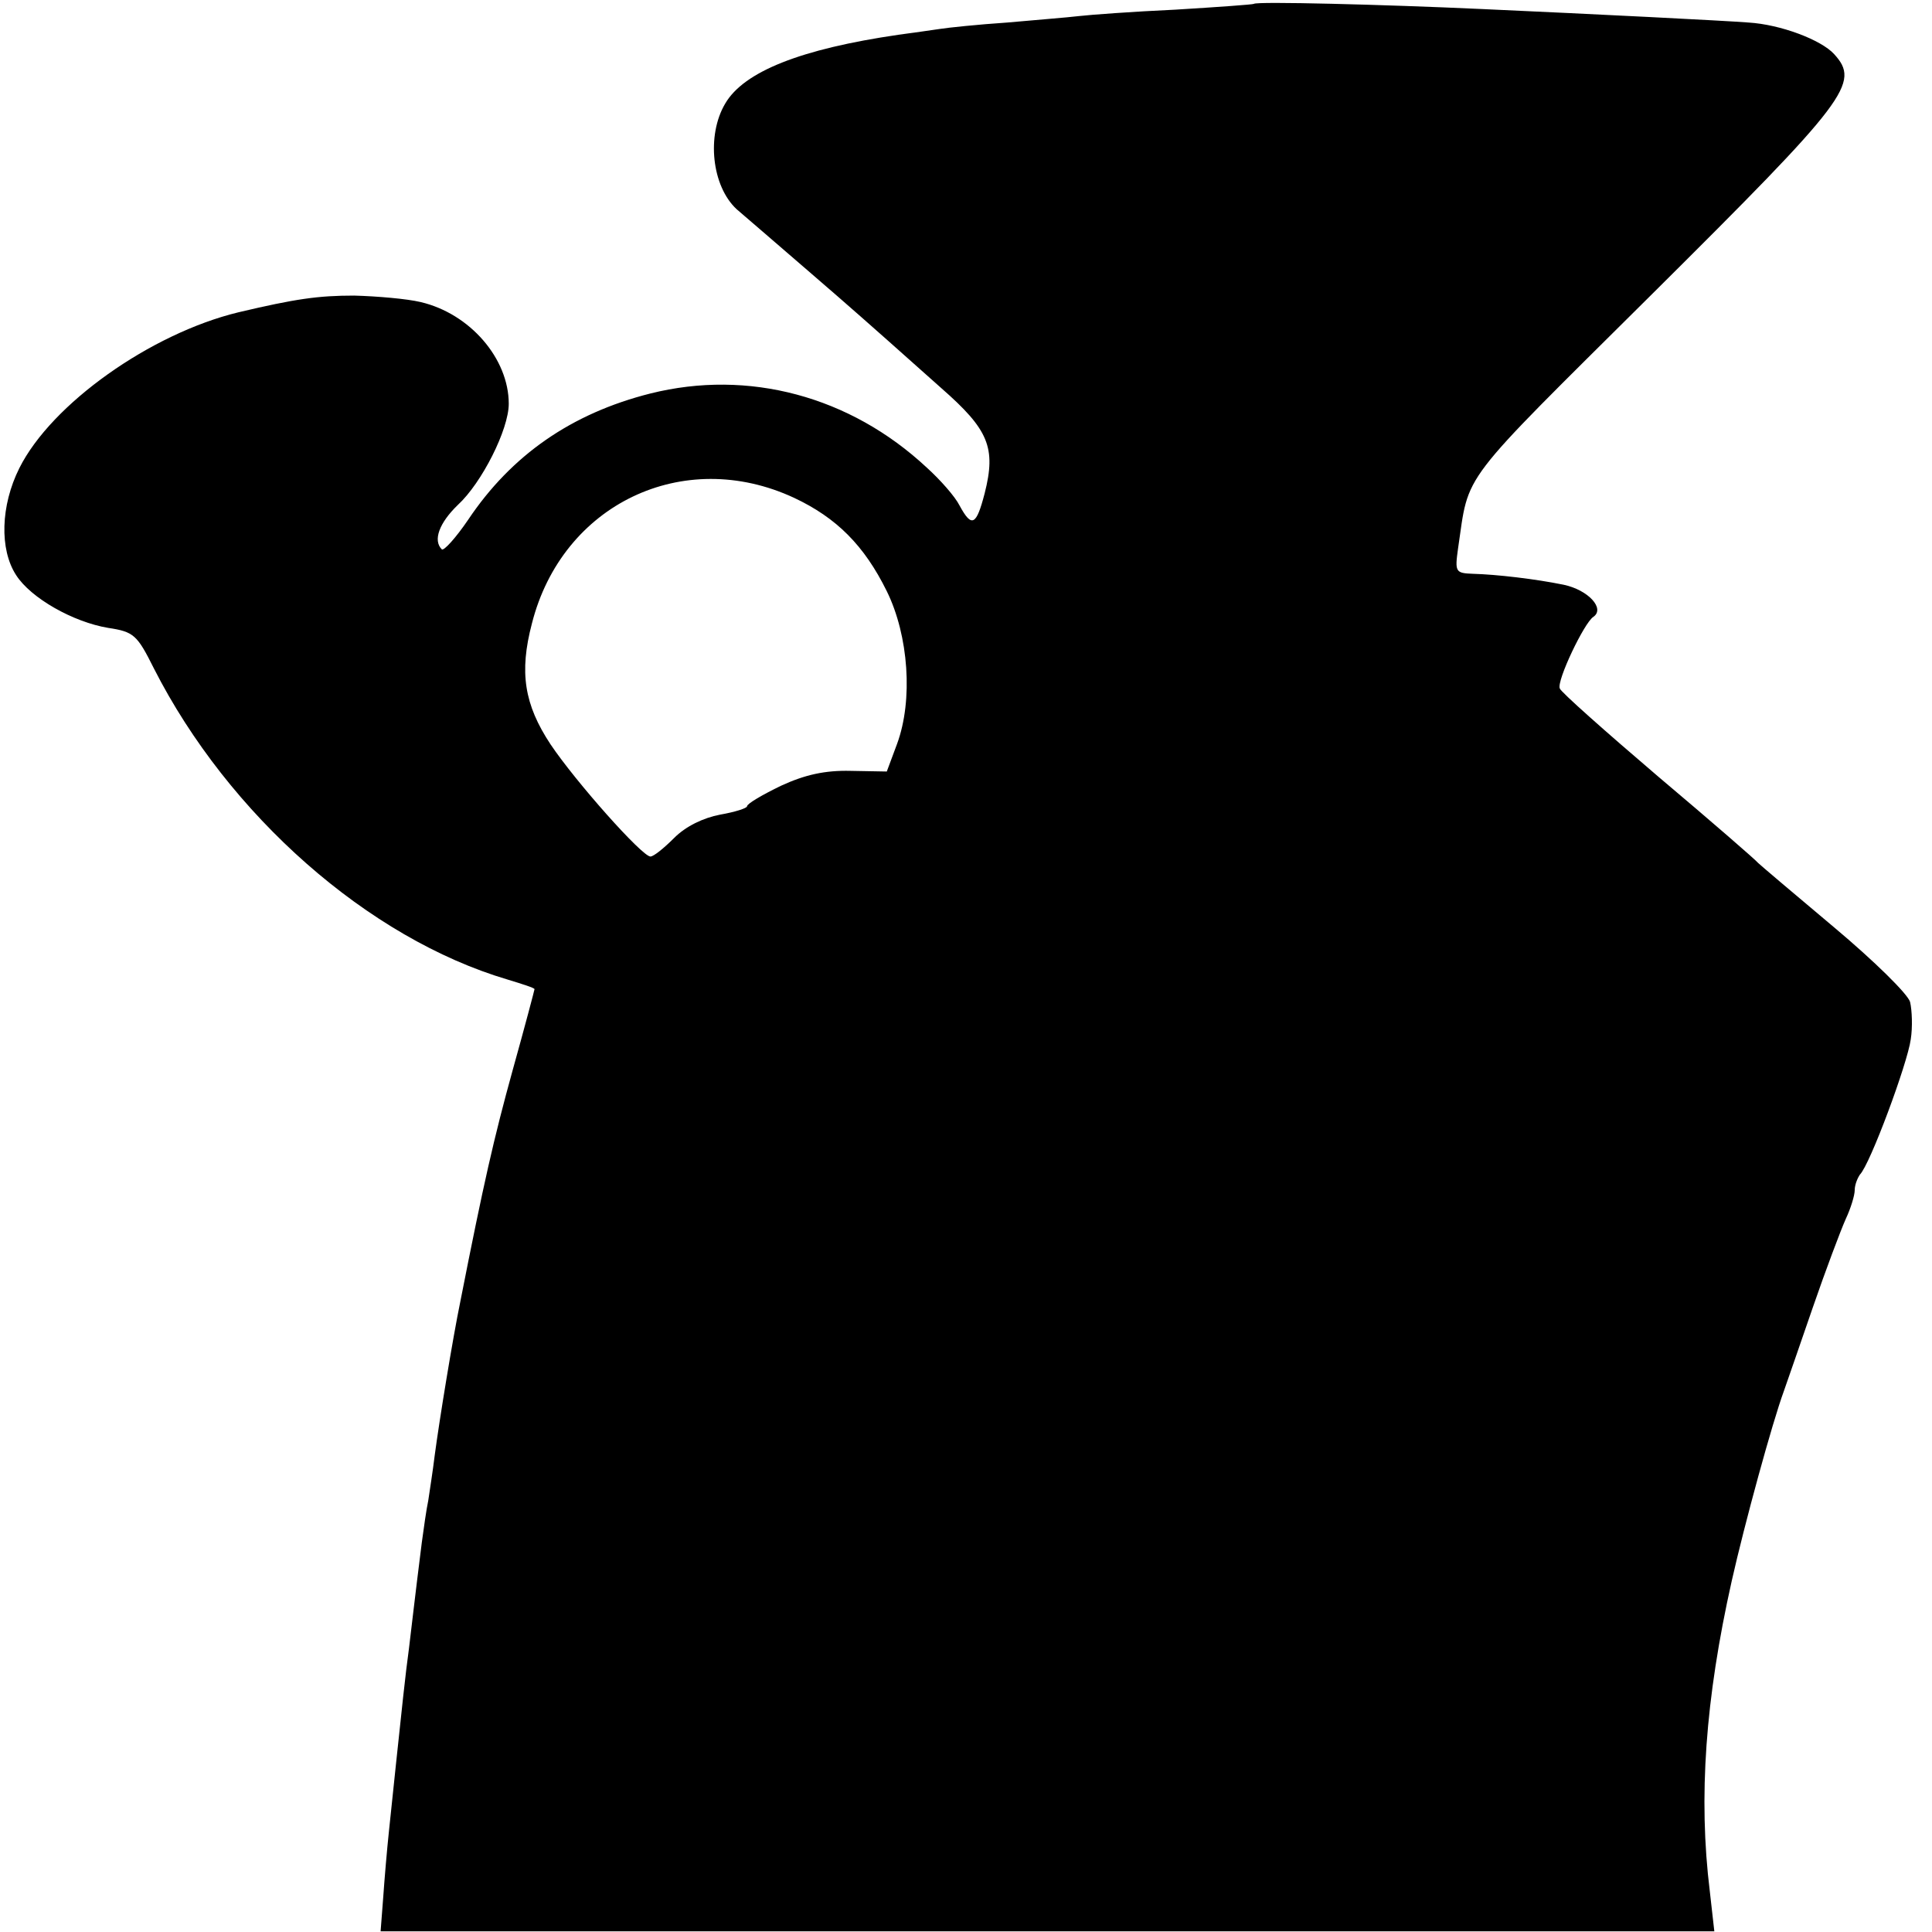 <?xml version="1.0" standalone="no"?>
<!DOCTYPE svg PUBLIC "-//W3C//DTD SVG 20010904//EN"
 "http://www.w3.org/TR/2001/REC-SVG-20010904/DTD/svg10.dtd">
<svg version="1.0" xmlns="http://www.w3.org/2000/svg"
 width="300pt" height="300pt" viewBox="0 0 300 300"
 preserveAspectRatio="xMidYMid meet">
<g transform="translate(0,300) scale(0.1,-0.1)"
fill="#000000" stroke="none">
<path d="M1947 2994 c-1 -1 -56 -5 -122 -9 -66 -3 -133 -8 -150 -10 -16 -2
-67 -6 -111 -10 -45 -3 -93 -8 -105 -10 -13 -2 -42 -6 -64 -9 -151 -22 -240
-57 -269 -107 -29 -49 -21 -128 18 -164 6 -5 58 -50 116 -100 57 -49 111 -97
120 -105 9 -8 46 -41 82 -73 73 -64 85 -92 67 -163 -13 -50 -20 -54 -39 -19
-7 14 -30 40 -51 59 -119 111 -277 153 -429 115 -123 -31 -216 -96 -283 -196
-19 -28 -38 -49 -41 -46 -14 14 -4 41 25 69 37 34 79 117 79 157 0 70 -60 140
-137 158 -21 5 -67 9 -103 10 -56 0 -91 -5 -180 -26 -136 -33 -290 -142 -340
-242 -29 -58 -31 -126 -5 -166 23 -36 89 -73 143 -82 40 -6 45 -11 71 -63 116
-228 333 -419 549 -483 23 -7 42 -13 42 -15 0 -1 -15 -58 -34 -126 -29 -105
-45 -175 -81 -358 -12 -58 -33 -187 -40 -240 -3 -25 -8 -56 -10 -70 -3 -14 -7
-43 -10 -65 -11 -87 -17 -141 -20 -165 -2 -14 -6 -47 -9 -75 -3 -27 -8 -74
-11 -103 -3 -28 -8 -76 -11 -105 -3 -28 -7 -75 -9 -104 l-4 -52 1035 0 1036 0
-7 62 c-18 146 -7 299 34 482 20 89 63 246 81 295 5 14 25 72 45 130 20 58 43
119 51 137 8 17 14 37 14 45 0 8 4 18 8 24 16 16 74 173 79 210 3 19 2 45 -1
58 -3 12 -56 64 -118 116 -62 52 -115 97 -118 100 -3 4 -72 64 -155 134 -82
70 -152 132 -153 137 -5 12 38 102 52 111 19 13 -8 42 -46 50 -44 9 -104 16
-141 17 -27 1 -28 3 -23 39 18 121 -3 93 301 395 305 303 324 328 283 373 -20
22 -83 46 -133 49 -38 3 -238 13 -415 21 -153 7 -349 12 -353 8z m-714 -767
c66 -31 109 -74 144 -145 34 -69 41 -169 16 -237 l-16 -43 -56 1 c-40 1 -71
-6 -108 -23 -29 -14 -53 -28 -53 -32 0 -3 -19 -9 -42 -13 -26 -5 -53 -18 -71
-36 -16 -16 -32 -29 -37 -29 -13 0 -116 116 -155 174 -41 62 -49 112 -29 188
47 185 235 275 407 195z"/>
</g>
</svg>
